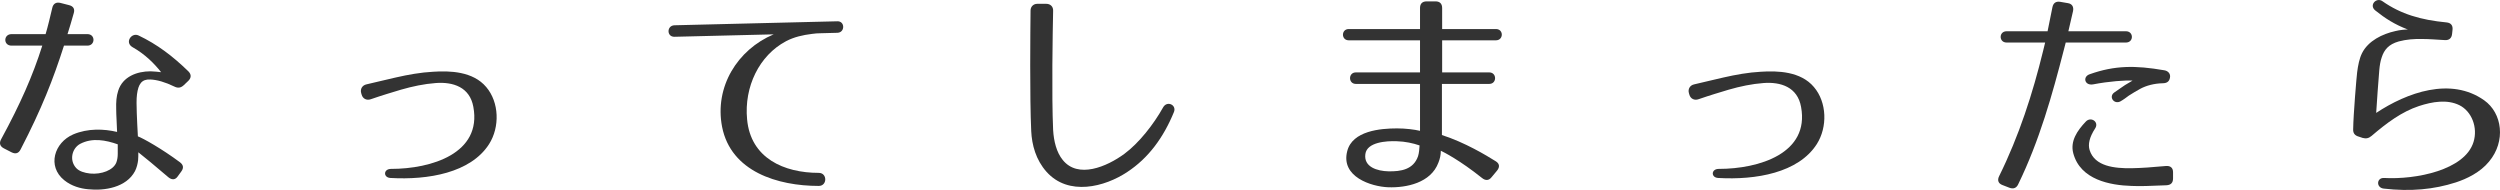<?xml version="1.0" encoding="utf-8"?>
<!-- Generator: Adobe Illustrator 12.0.0, SVG Export Plug-In . SVG Version: 6.00 Build 51448)  -->
<!DOCTYPE svg PUBLIC "-//W3C//DTD SVG 1.1//EN" "http://www.w3.org/Graphics/SVG/1.1/DTD/svg11.dtd">
<svg  version="1.1" id="レイヤー_1" xmlns="http://www.w3.org/2000/svg" xmlns:xlink="http://www.w3.org/1999/xlink" width="293.738" height="22.319"
	 viewBox="151.215 409.196 293.738 22.319" overflow="visible" enable-background="new 151.215 409.196 293.738 22.319"
	 xml:space="preserve">
<path fill="#333333" d="M153.636,426.752c-0.234,0.469-0.598,0.572-1.066,0.338l-0.91-0.468c-0.442-0.233-0.572-0.599-0.312-1.065
	c2.262-4.161,3.718-7.462,4.836-10.999h-3.614c-0.988,0-0.962-1.352,0-1.352h4.004c0.286-0.962,0.52-1.976,0.78-3.068
	c0.104-0.494,0.442-0.728,0.962-0.598l1.014,0.26c0.52,0.13,0.702,0.468,0.546,0.962c-0.234,0.858-0.494,1.69-0.728,2.444h2.34
	c0.962,0,0.936,1.352,0,1.352h-2.756C157.484,418.458,156.106,421.994,153.636,426.752z M171.706,419.368
	c-1.066-0.52-2.054-0.806-2.834-0.832c-1.014-0.052-1.404,0.546-1.56,1.742c-0.078,0.598-0.052,1.352-0.026,2.21
	c0.026,0.806,0.078,1.742,0.13,2.73c0.624,0.233,2.808,1.455,4.94,3.041c0.416,0.313,0.468,0.676,0.156,1.092l-0.416,0.572
	c-0.286,0.416-0.676,0.442-1.092,0.104c-1.638-1.404-2.782-2.341-3.536-2.938c0,0.313,0,0.624-0.026,0.936
	c-0.052,0.416-0.156,0.859-0.364,1.275c-1.014,1.924-3.588,2.34-5.512,2.131c-0.884-0.078-1.95-0.363-2.808-1.065
	c-2.028-1.638-1.17-4.42,1.066-5.382c1.716-0.729,3.614-0.65,5.148-0.286c-0.026-1.04-0.104-1.925-0.104-2.679
	c-0.026-0.832,0.026-1.534,0.234-2.157c0.52-1.664,2.21-2.288,3.796-2.288c0.364,0,1.014,0.078,1.248,0.104
	c-0.78-0.988-1.872-2.106-3.354-2.938c-0.962-0.546-0.13-1.768,0.702-1.378c2.184,1.04,4.004,2.418,5.85,4.212
	c0.364,0.364,0.364,0.754,0,1.118l-0.546,0.52C172.46,419.524,172.122,419.576,171.706,419.368z M160.63,426.101
	c-0.962,0.521-1.3,1.924-0.468,2.834c0.364,0.391,0.962,0.572,1.638,0.65c1.326,0.131,2.756-0.39,3.094-1.326
	c0.104-0.285,0.156-0.623,0.156-0.988v-1.117C163.646,425.66,162.06,425.347,160.63,426.101z"/>
<path fill="#333333" d="M194.274,419.108c1.378-0.312,2.263-0.546,3.433-0.806c1.481-0.338,2.938-0.598,4.394-0.676
	c1.977-0.13,4.68-0.052,6.24,1.794c1.534,1.794,1.612,4.706,0.338,6.708c-2.158,3.38-7.176,4.238-11.596,3.978
	c-0.858-0.051-0.832-1.065,0.078-1.065c4.731,0,10.686-1.819,9.672-7.28c-0.416-2.34-2.393-2.964-4.42-2.808
	c-1.378,0.104-2.73,0.39-4.082,0.78c-1.118,0.338-2.185,0.65-3.536,1.118c-0.494,0.182-0.962-0.052-1.092-0.546l-0.053-0.182
	C193.52,419.654,193.78,419.212,194.274,419.108z"/>
<path fill="#333333" d="M246.612,413.18c-1.065,0.13-2.105,0.364-3.042,0.858c-3.146,1.664-4.939,5.356-4.575,9.178
	c0.416,4.576,4.342,6.292,8.424,6.292c1.014,0,1.014,1.534,0,1.534c-4.811,0-10.322-1.664-11.362-6.942
	c-0.91-4.68,1.794-9.074,6.058-10.868l-11.647,0.286c-0.937,0.026-0.937-1.326,0-1.352l19.136-0.468c0.91-0.026,0.91,1.326,0,1.352
	l-1.95,0.052C247.314,413.102,246.976,413.128,246.612,413.18z"/>
<path fill="#333333" d="M274.952,410.476c-0.053,2.47-0.183,9.932,0,13.988c0.077,1.353,0.416,2.652,1.117,3.511
	c1.794,2.262,5.2,0.806,7.254-0.703c1.717-1.273,3.433-3.457,4.551-5.459c0.468-0.833,1.611-0.287,1.273,0.545
	c-1.222,2.99-2.99,5.408-5.485,7.047c-2.652,1.768-6.916,2.859-9.49-0.026c-1.248-1.403-1.716-3.146-1.794-4.784
	c-0.183-3.978-0.104-11.7-0.078-14.17c0-0.442,0.338-0.78,0.78-0.78h1.065C274.64,409.644,274.978,409.982,274.952,410.476z"/>
<path fill="#333333" d="M325.34,430.105c-2.601-2.08-4.498-3.041-4.836-3.197c0,0.494-0.104,0.962-0.286,1.404
	c-0.884,2.365-3.744,2.963-5.902,2.886c-1.976-0.078-5.59-1.222-4.81-4.238c0.598-2.392,3.899-2.678,5.85-2.678
	c1.015,0,2.028,0.13,2.704,0.286v-5.512h-7.54c-0.91,0-0.91-1.352,0-1.352h7.54v-3.77h-8.372c-0.91,0-0.91-1.326,0-1.326h8.372
	v-2.47c0-0.52,0.286-0.78,0.78-0.78h1.04c0.494,0,0.78,0.26,0.78,0.78v2.47h6.317c0.937,0,0.91,1.326,0,1.326h-6.317v3.77h5.537
	c0.91,0,0.91,1.352,0,1.352h-5.563v6.006c2.729,0.884,5.174,2.365,6.344,3.094c0.442,0.285,0.468,0.676,0.13,1.092l-0.649,0.78
	C326.146,430.418,325.756,430.443,325.34,430.105z M311.638,427.298c-0.208,1.509,1.378,2.003,2.73,2.028
	c1.455,0.025,2.911-0.208,3.458-1.768c0.13-0.416,0.155-0.858,0.182-1.274c-0.754-0.261-1.69-0.468-2.678-0.494
	C314.108,425.738,311.82,425.894,311.638,427.298z"/>
<path fill="#333333" d="M350.274,419.108c1.378-0.312,2.263-0.546,3.433-0.806c1.481-0.338,2.938-0.598,4.394-0.676
	c1.977-0.13,4.68-0.052,6.24,1.794c1.534,1.794,1.612,4.706,0.338,6.708c-2.158,3.38-7.176,4.238-11.596,3.978
	c-0.858-0.051-0.832-1.065,0.078-1.065c4.731,0,10.686-1.819,9.672-7.28c-0.416-2.34-2.393-2.964-4.42-2.808
	c-1.378,0.104-2.73,0.39-4.082,0.78c-1.118,0.338-2.185,0.65-3.536,1.118c-0.494,0.182-0.962-0.052-1.092-0.546l-0.053-0.182
	C349.52,419.654,349.78,419.212,350.274,419.108z"/>
<path fill="#333333" d="M388.338,430.859c-0.208,0.443-0.572,0.572-1.04,0.391l-0.807-0.313c-0.493-0.182-0.623-0.571-0.39-1.039
	c2.34-4.732,3.952-9.725,5.174-14.742l0.234-0.962h-4.524c-0.936,0-0.936-1.326,0-1.326h4.811l0.572-2.834
	c0.104-0.494,0.416-0.702,0.909-0.624l0.91,0.156c0.494,0.078,0.702,0.442,0.599,0.936l-0.547,2.366H401
	c0.936,0,0.936,1.326,0,1.326h-7.072L393.72,415C392.342,420.356,390.834,425.738,388.338,430.859z M405.758,430.964
	c-1.95,0.078-3.042,0.13-4.108,0.078c-2.47-0.078-6.006-0.702-6.838-3.849c-0.364-1.403,0.442-2.625,1.482-3.717
	c0.598-0.625,1.586,0.052,1.092,0.806c-0.676,1.04-0.858,1.872-0.65,2.548c0.599,1.924,2.938,2.158,4.914,2.132
	c1.274-0.026,2.314-0.104,4.03-0.26c0.546-0.052,0.858,0.208,0.858,0.728v0.729C406.538,430.677,406.278,430.937,405.758,430.964z
	 M401.78,418.666c-0.857-0.052-2.729,0.078-4.628,0.442c-1.014,0.182-1.273-0.91-0.39-1.196c2.938-1.04,5.356-1.04,8.684-0.468
	c0.494,0.052,0.832,0.416,0.729,0.884c-0.078,0.468-0.39,0.65-0.858,0.65c-0.987,0.026-1.897,0.26-2.626,0.65
	c-0.468,0.26-0.91,0.52-1.352,0.806c-0.286,0.208-0.572,0.442-0.988,0.676c-0.754,0.39-1.404-0.546-0.728-1.04l0.598-0.416
	C400.61,419.368,401.078,419.056,401.78,418.666z"/>
<path fill="#333333" d="M438.492,413.908c-0.988-0.052-1.847-0.13-2.627-0.13c-1.014-0.026-1.924,0.052-2.808,0.286
	c-1.196,0.338-1.716,0.988-2.002,1.872c-0.156,0.442-0.234,0.936-0.286,1.508c-0.052,0.494-0.338,4.447-0.364,5.018
	c3.614-2.392,8.763-4.264,12.688-1.482c2.132,1.508,2.574,4.81,0.572,7.202c-1.04,1.274-2.626,2.028-3.9,2.444
	c-2.574,0.832-5.33,1.093-8.476,0.728c-0.91-0.104-0.858-1.299,0.052-1.248c3.692,0.209,9.49-0.909,10.504-4.237
	c0.52-1.69-0.208-3.588-1.664-4.315c-1.43-0.703-3.172-0.417-4.758,0.104c-2.028,0.676-3.771,1.976-5.564,3.51
	c-0.338,0.286-0.649,0.338-1.04,0.234l-0.468-0.156c-0.468-0.13-0.676-0.416-0.649-0.885c0.025-1.741,0.39-6.057,0.468-6.681
	c0.104-0.806,0.26-1.612,0.571-2.236c0.729-1.456,2.393-2.262,3.927-2.6c0.52-0.13,1.144-0.182,1.456-0.182
	c-1.561-0.598-2.652-1.3-3.822-2.236c-0.78-0.624,0.13-1.586,0.832-1.092c2.184,1.534,4.55,2.21,7.54,2.496
	c0.52,0.052,0.754,0.364,0.702,0.858l-0.053,0.494C439.272,413.674,438.986,413.934,438.492,413.908z"/>
</svg>
